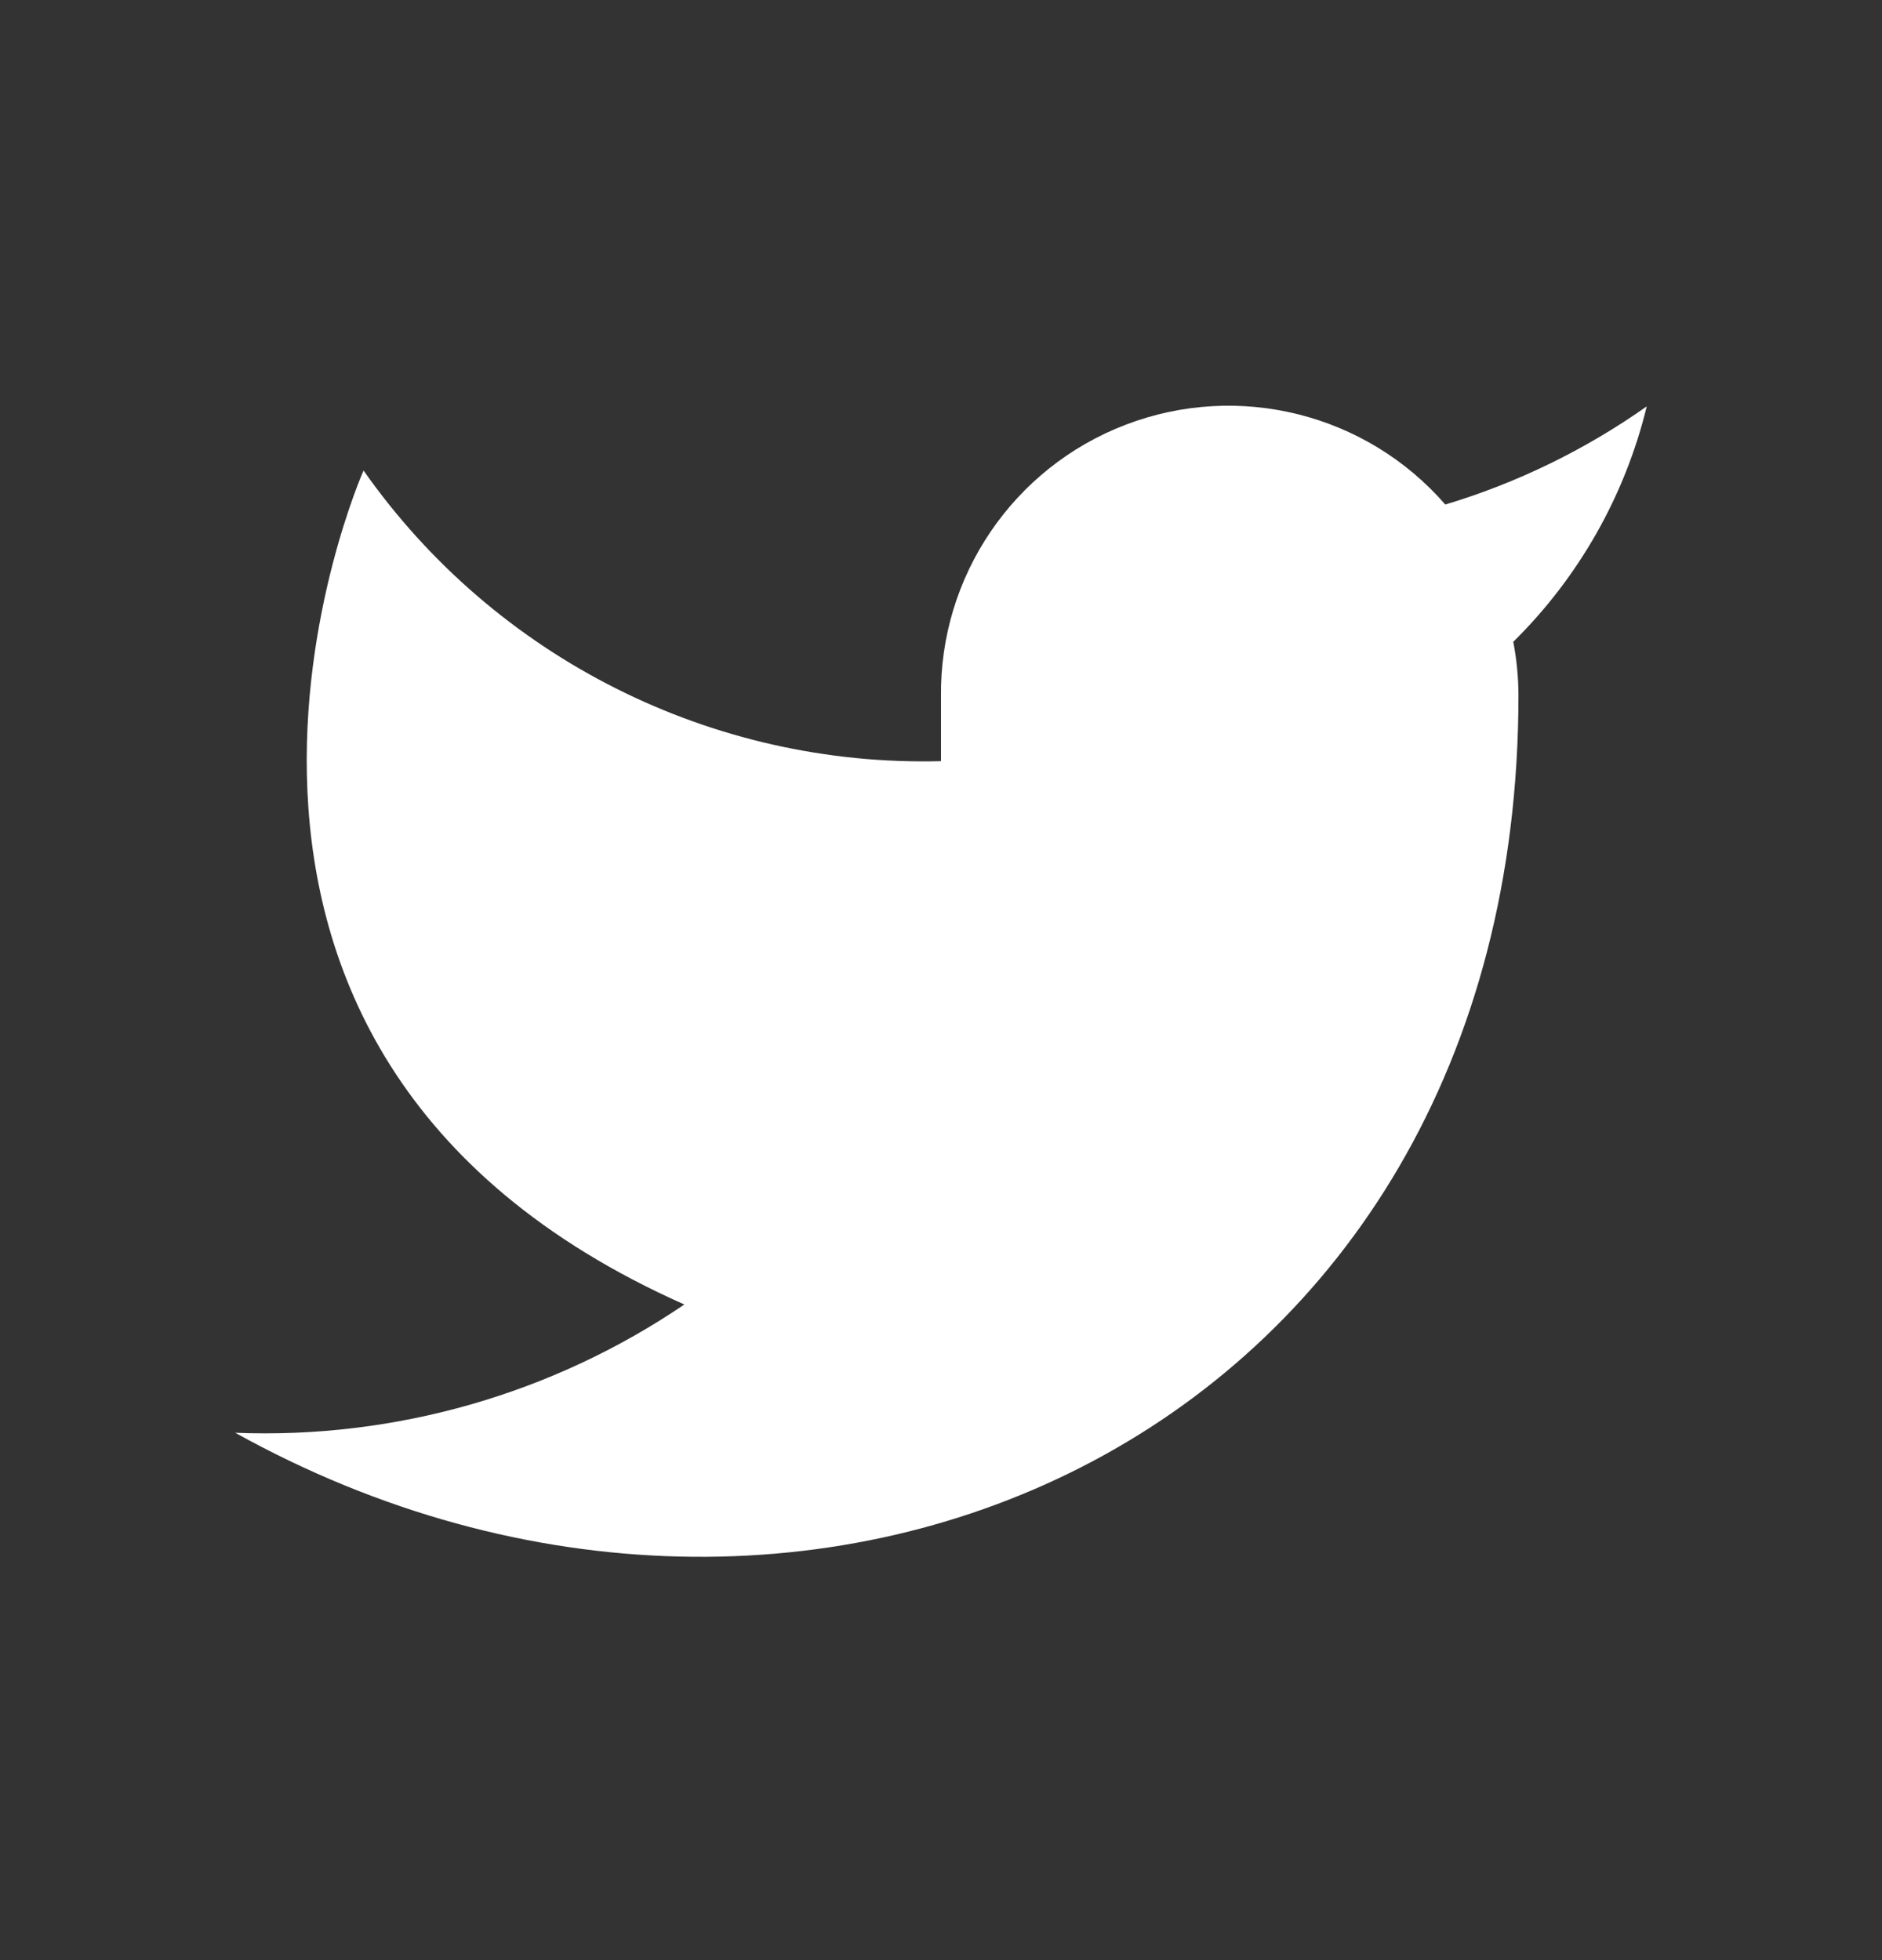 <svg width="24" height="25" viewBox="0 0 24 25" fill="none" xmlns="http://www.w3.org/2000/svg">
<rect x="0" y="0" width="24" height="25" fill="#333333" stroke="none"/>
<path fill-rule="evenodd" clip-rule="evenodd" d="M21 5.183C20.216 5.736 19.349 6.159 18.431 6.435C17.422 5.274 15.795 4.867 14.358 5.416C12.921 5.964 11.979 7.352 12 8.89V9.708C9.08 9.783 6.315 8.392 4.636 6.001C4.636 6.001 1.364 13.365 8.727 16.638C7.042 17.782 5.035 18.355 3 18.274C10.364 22.365 19.364 18.274 19.364 8.865C19.363 8.637 19.341 8.41 19.298 8.186C20.133 7.362 20.723 6.323 21 5.183Z" fill="white"/>
</svg>
